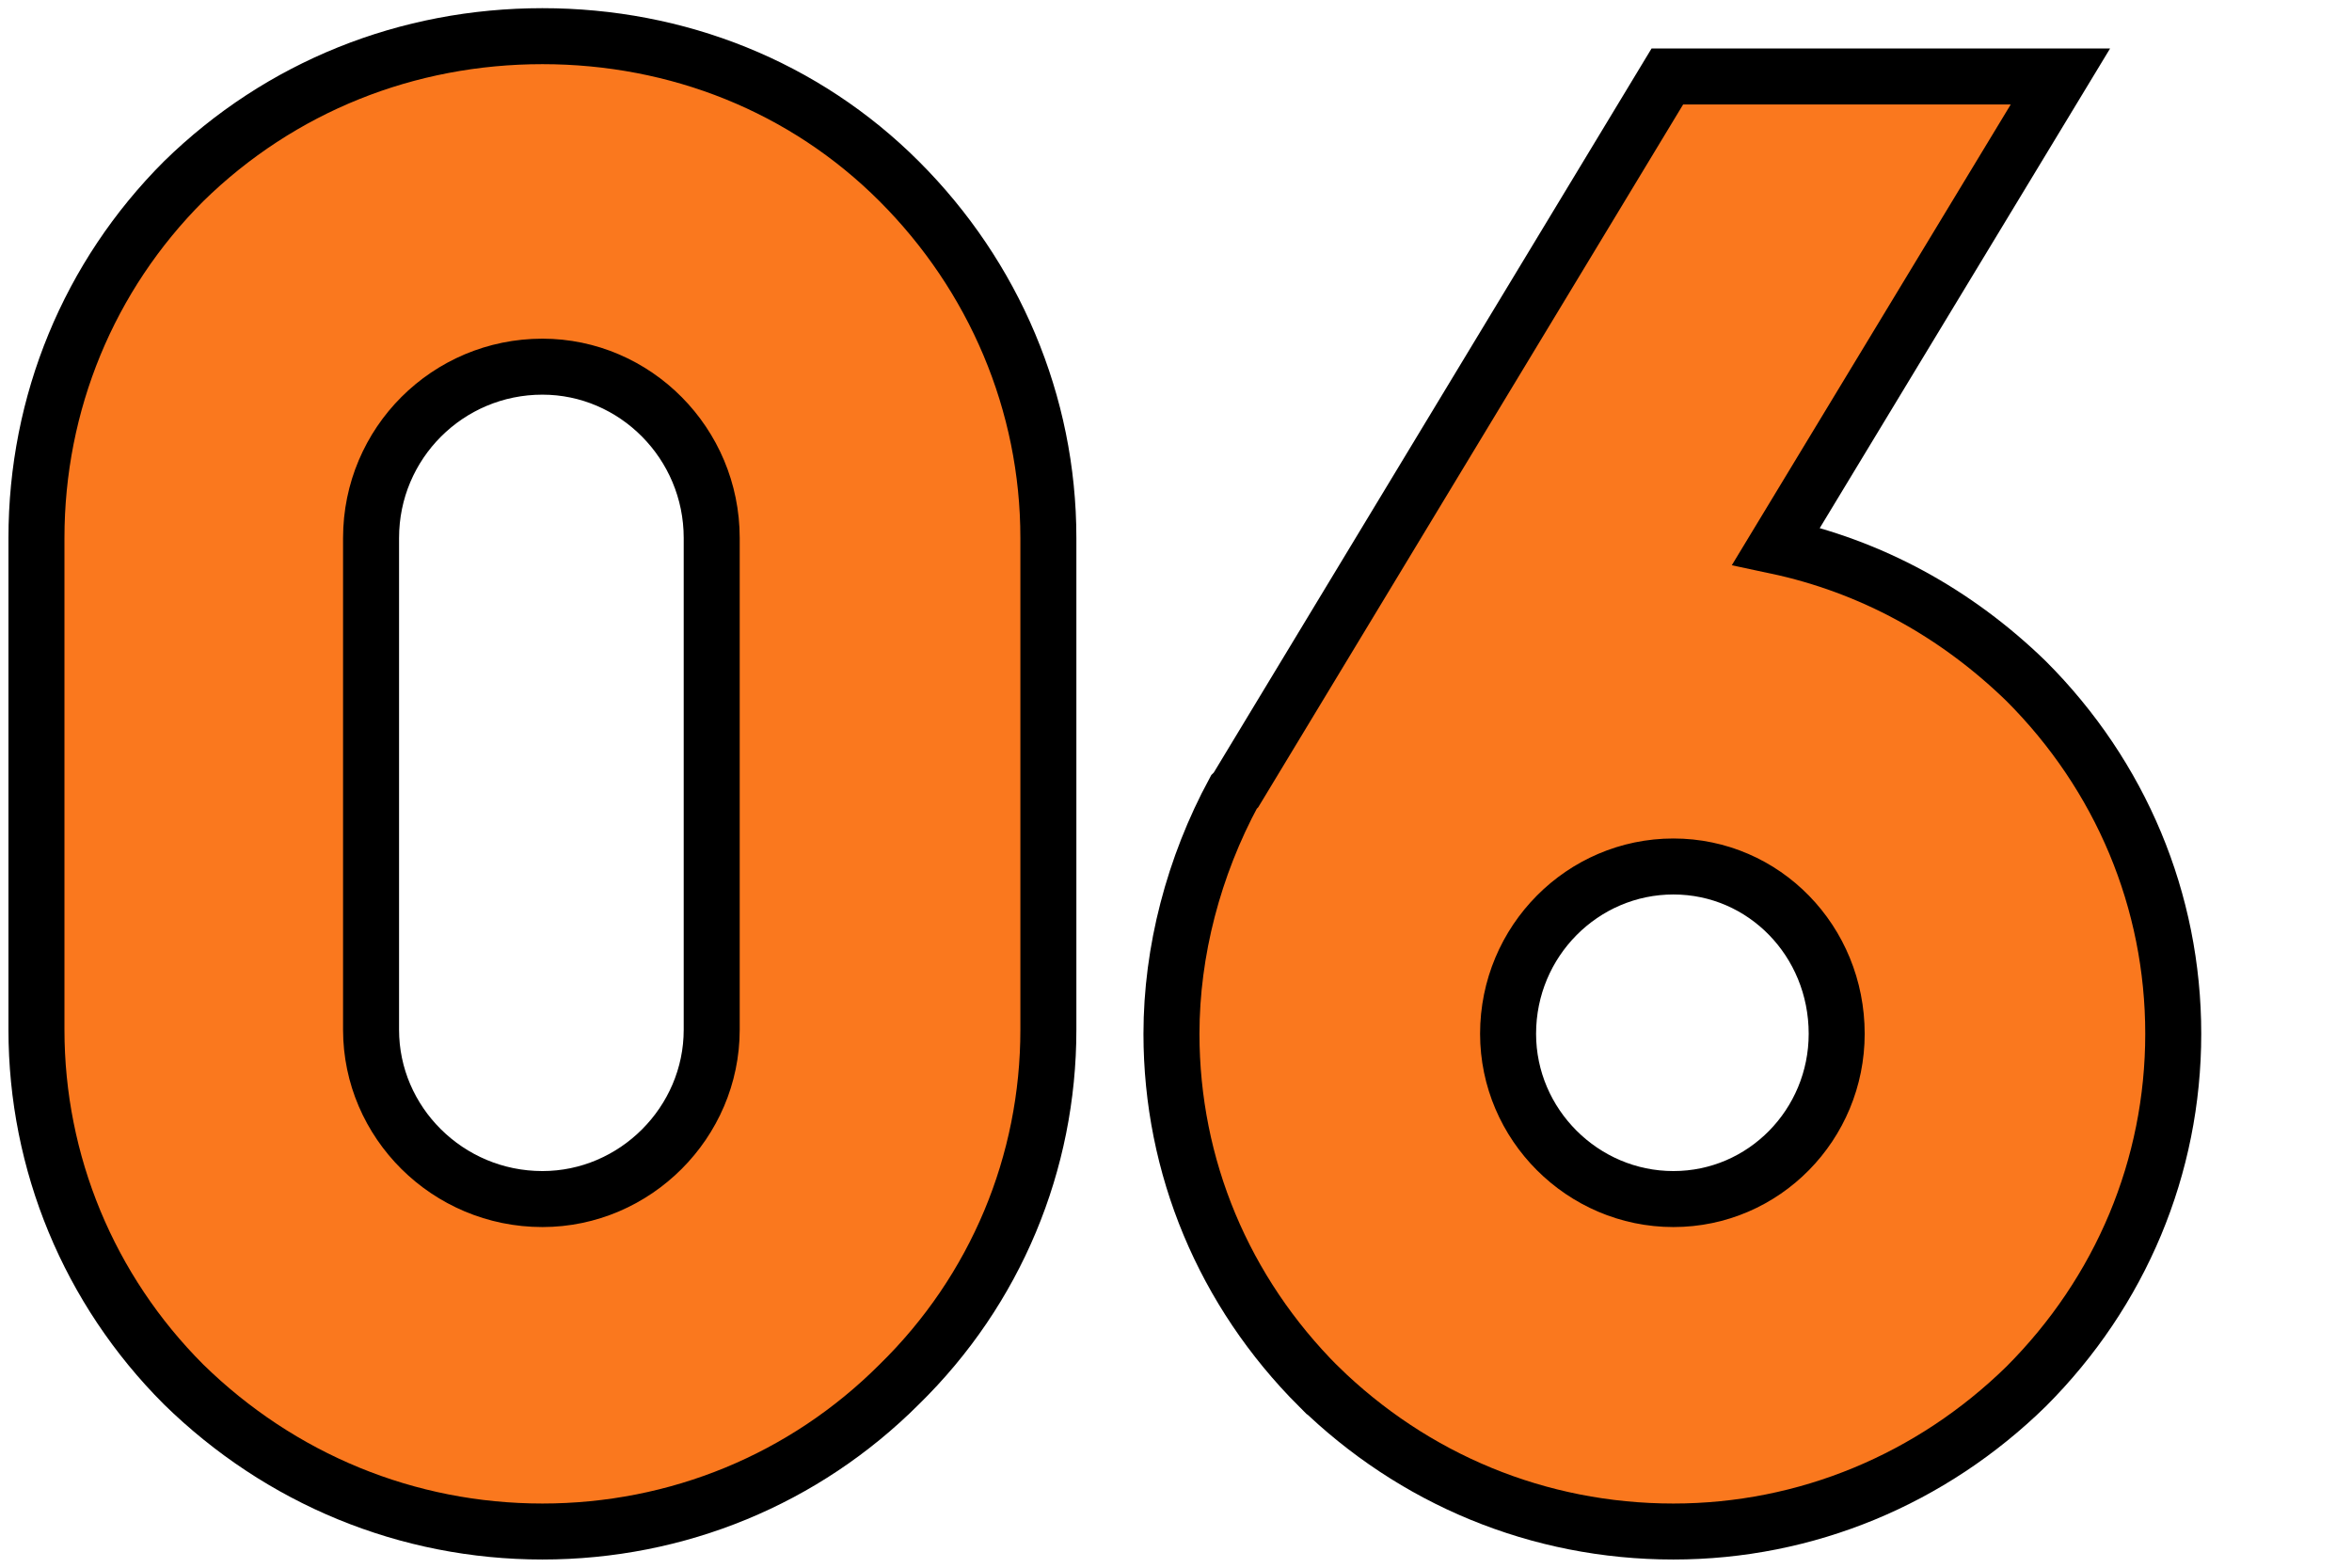 <?xml version="1.0" encoding="UTF-8"?>
<svg id="c" data-name="KV" xmlns="http://www.w3.org/2000/svg" width="42" height="28" viewBox="0 0 42 28">
  <defs>
    <style>
      .d {
        fill: #fa781e;
        stroke: #000;
        stroke-miterlimit: 10;
      }
    </style>
  </defs>
  <path class="d" d="M3.279,24.727c-1.692-1.692-2.628-3.959-2.628-6.335v-8.783c0-2.412.936-4.679,2.628-6.371,1.728-1.692,3.996-2.592,6.407-2.592s4.679.9,6.371,2.592,2.664,3.959,2.664,6.371v8.783c0,2.376-.936,4.644-2.664,6.335-1.692,1.692-3.959,2.627-6.371,2.627s-4.68-.936-6.407-2.627ZM6.626,9.609v8.783c0,1.656,1.368,3.024,3.06,3.024,1.656,0,3.023-1.368,3.023-3.024v-8.783c0-1.692-1.368-3.06-3.023-3.06-1.692,0-3.06,1.368-3.06,3.06Z"/>
  <path class="d" d="M23.546,24.763c-1.692-1.692-2.627-3.924-2.627-6.299,0-1.476.396-2.988,1.116-4.319l.036-.036L29.774,1.366h7.019l-5.076,8.387c1.692.36,3.204,1.188,4.464,2.412,1.691,1.692,2.627,3.923,2.627,6.299,0,2.375-.936,4.607-2.627,6.299-1.692,1.656-3.924,2.591-6.299,2.591-2.412,0-4.644-.936-6.335-2.591ZM26.93,18.464c0,1.62,1.332,2.952,2.952,2.952,1.62,0,2.916-1.332,2.916-2.952,0-1.656-1.296-2.988-2.916-2.988-1.62,0-2.952,1.332-2.952,2.988Z"/>
</svg>